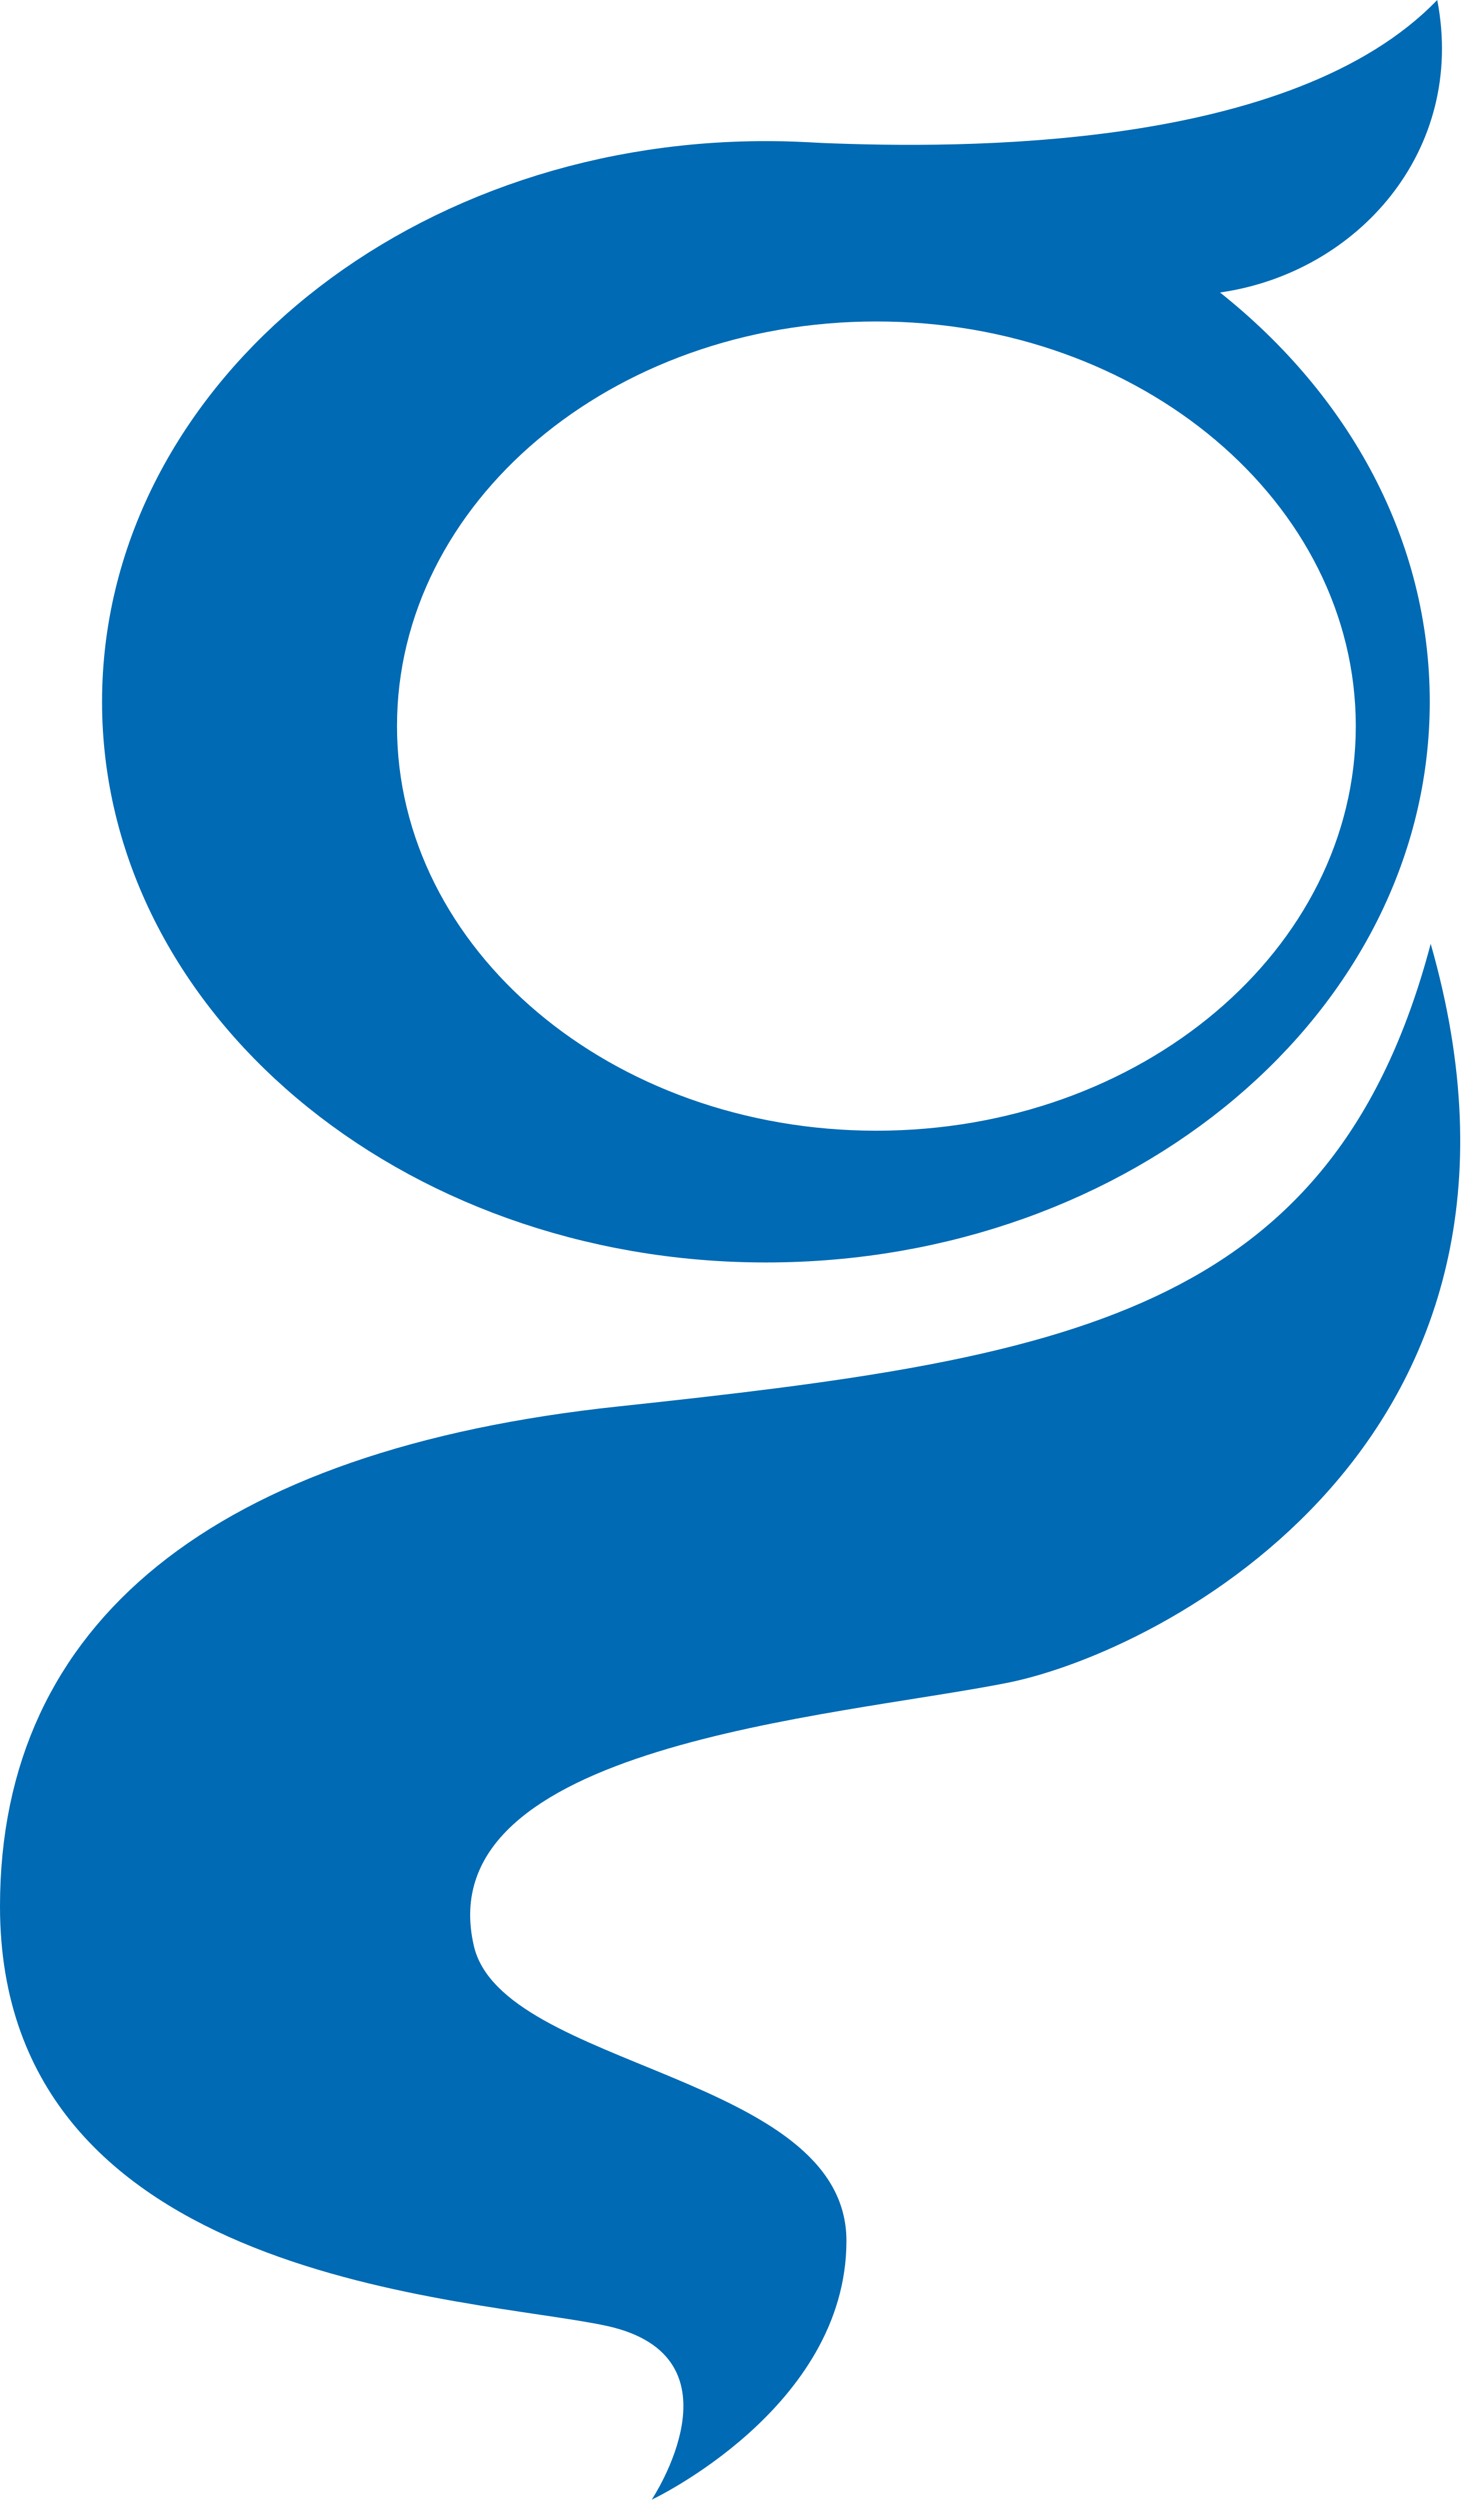 <svg width="585" height="1000" viewBox="0 0 585 1000" fill="none" xmlns="http://www.w3.org/2000/svg">
<path d="M306.468 505.047C453.333 505.047 572.099 404.486 572.099 280.748C572.099 216.075 539.879 158.131 488.176 117.009C543.251 109.159 586.711 60.187 575.096 0C516.65 60.561 384.022 59.439 328.948 57.196C322.204 56.822 315.085 56.449 307.967 56.449C307.592 56.449 306.843 56.449 306.468 56.449C159.603 56.449 40.837 157.009 40.837 280.748C40.837 404.486 159.978 505.047 306.468 505.047ZM350.678 128.598C456.705 128.598 542.501 201.121 542.501 290.467C542.501 379.813 456.705 452.336 350.678 452.336C244.65 452.336 158.854 379.813 158.854 290.467C158.854 201.121 244.65 128.598 350.678 128.598ZM0 762.617C0 648.972 85.421 579.813 247.647 562.617C425.983 543.551 533.135 526.355 572.474 377.57C629.422 576.449 465.322 660.935 402.755 673.271C332.694 687.103 171.218 697.944 189.576 778.318C200.815 827.664 338.689 829.533 338.689 896.449C338.689 963.364 260.76 1000 260.76 1000C260.76 1000 298.975 942.804 242.777 930.467C189.201 918.878 0 914.019 0 762.617Z" fill="#006AB4"/>
</svg>

